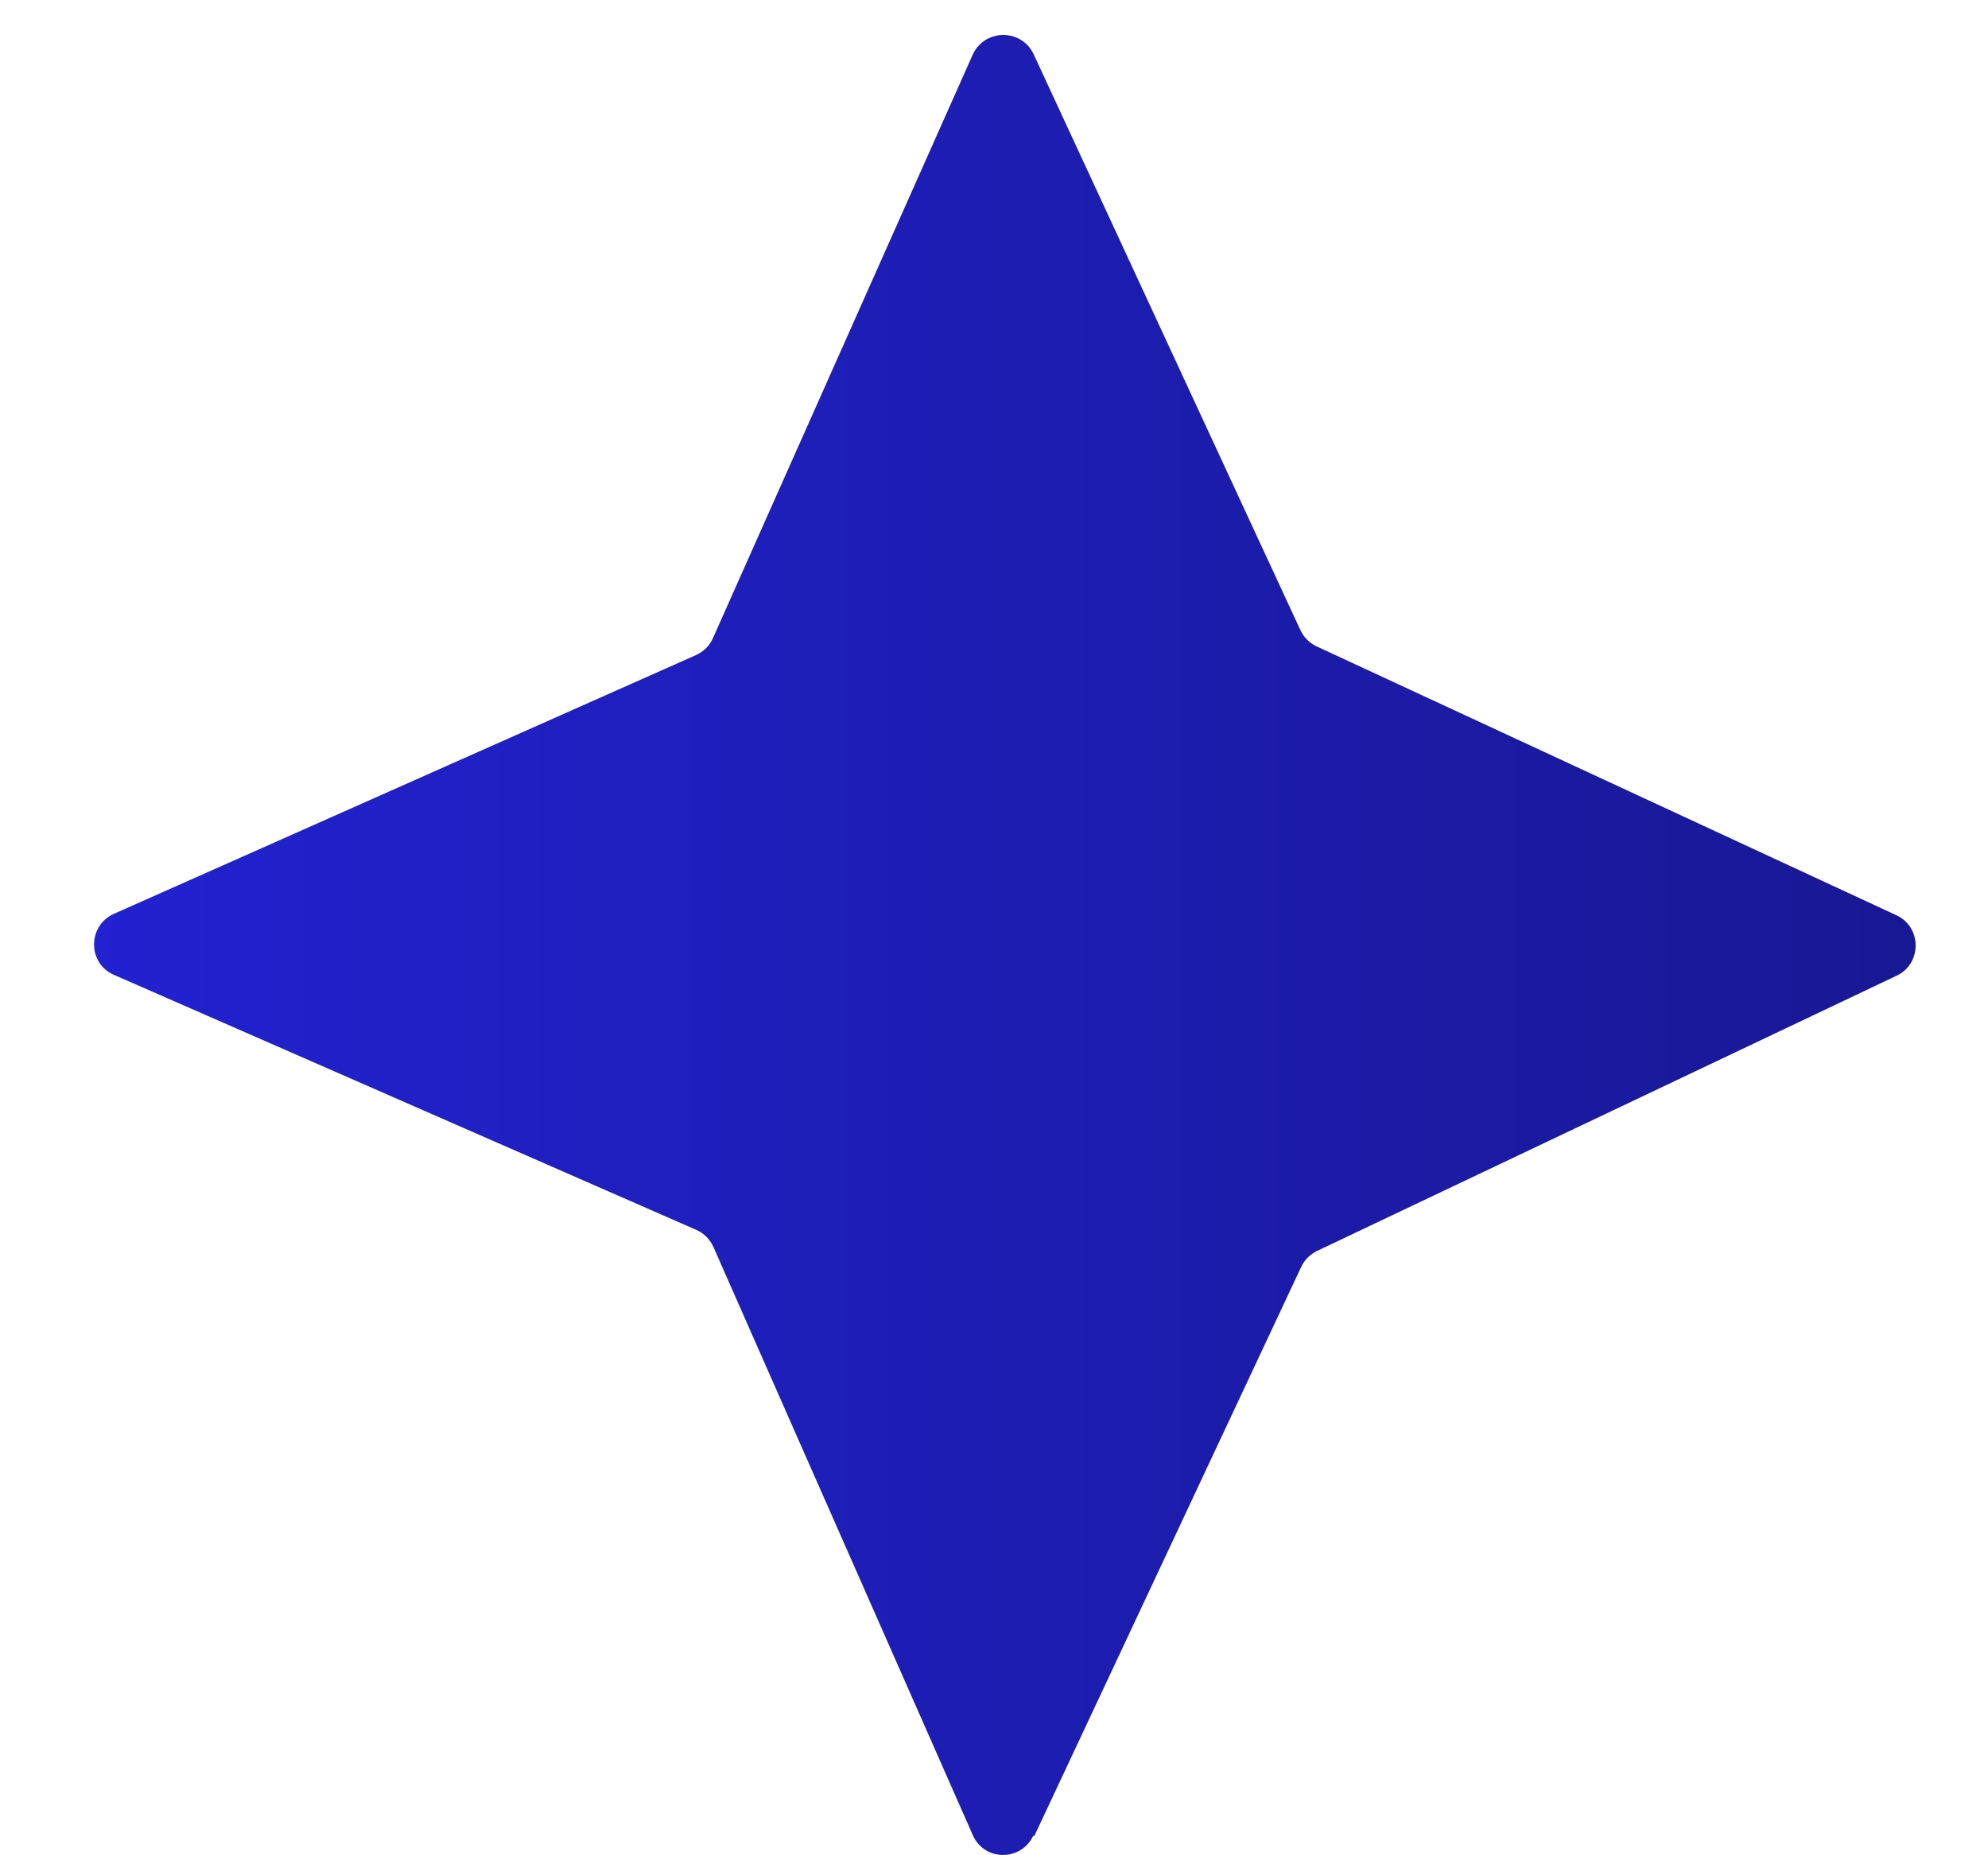 <svg width="15" height="14" viewBox="0 0 15 14" fill="none" xmlns="http://www.w3.org/2000/svg">
<path d="M7.804 13.855L9.819 9.558C9.845 9.504 9.888 9.464 9.939 9.439L14.31 7.363C14.502 7.273 14.502 6.997 14.31 6.907L9.935 4.878C9.881 4.853 9.837 4.809 9.812 4.755L7.8 0.411C7.71 0.215 7.431 0.215 7.34 0.411L5.379 4.816C5.354 4.874 5.307 4.918 5.252 4.943L0.859 6.896C0.66 6.986 0.66 7.269 0.859 7.356L5.252 9.28C5.31 9.305 5.357 9.352 5.383 9.41L7.34 13.848C7.427 14.047 7.706 14.047 7.797 13.851L7.804 13.855Z" fill="url(#paint0_linear_1794_7328)"/>
<defs>
<linearGradient id="paint0_linear_1794_7328" x1="-8.721" y1="6.726" x2="14.779" y2="6.726" gradientUnits="userSpaceOnUse">
<stop stop-color="#2828F9"/>
<stop offset="1" stop-color="#181893"/>
</linearGradient>
</defs>
</svg>
